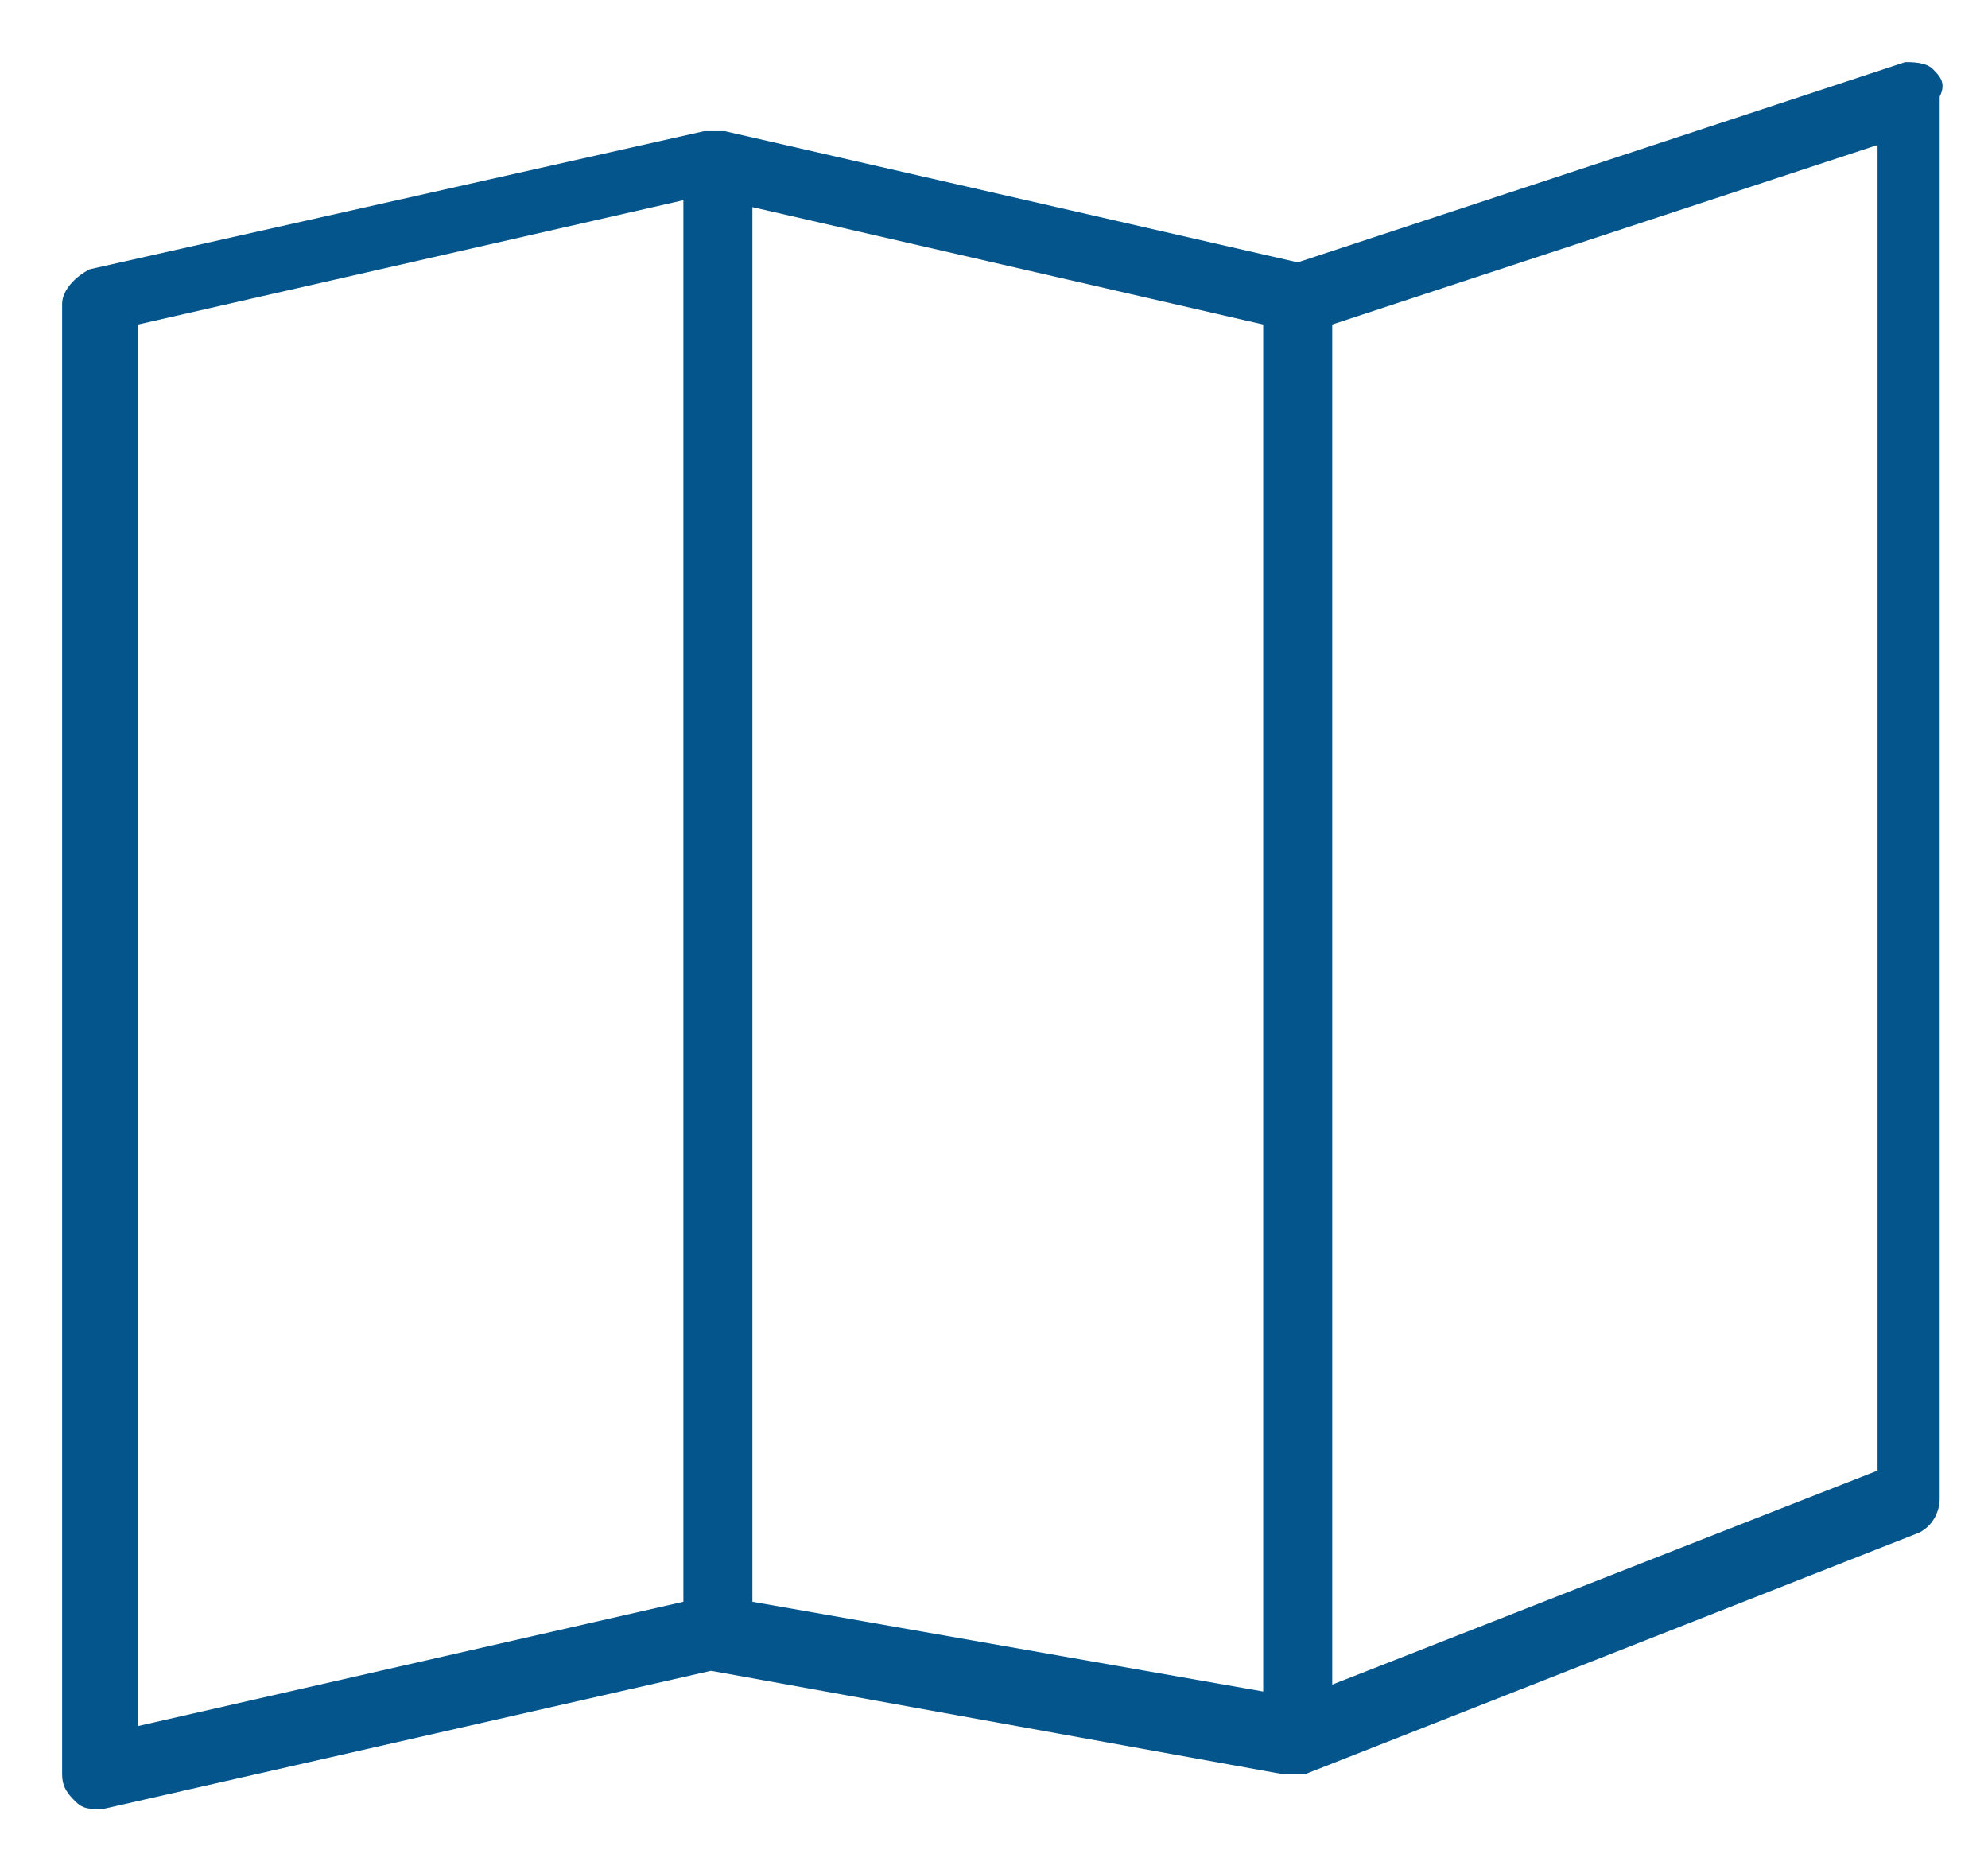<?xml version="1.0" encoding="utf-8"?>
<!-- Generator: Adobe Illustrator 22.1.0, SVG Export Plug-In . SVG Version: 6.00 Build 0)  -->
<svg version="1.1" id="Layer_1" xmlns="http://www.w3.org/2000/svg" xmlns:xlink="http://www.w3.org/1999/xlink" x="0px" y="0px"
	 viewBox="0 0 28.8 26.8" style="enable-background:new 0 0 28.8 26.8;" xml:space="preserve">
<style type="text/css">
	.st0{fill:#04558C;}
</style>
<path class="st0" d="M28,1c-0.1-0.1-0.3-0.1-0.4-0.1l-8.8,2.9l-8.3-1.9c0,0,0,0-0.1,0s-0.1,0-0.2,0l-8.9,2C1.1,4,0.9,4.2,0.9,4.4
	v21.3c0,0.2,0.1,0.3,0.2,0.4c0.1,0.1,0.2,0.1,0.3,0.1h0.1l8.8-2l8.3,1.5h0.1c0.1,0,0.1,0,0.2,0l0,0l8.9-3.5c0.2-0.1,0.3-0.3,0.3-0.5
	V1.4C28.2,1.2,28.1,1.1,28,1L28,1z M2,4.7l7.9-1.8v20.3L2,25V4.7z M10.9,3l7.4,1.7v19.8l-7.4-1.3V3z M27.2,21.3l-7.9,3.1V4.7
	l7.9-2.6V21.3z"/>
</svg>
